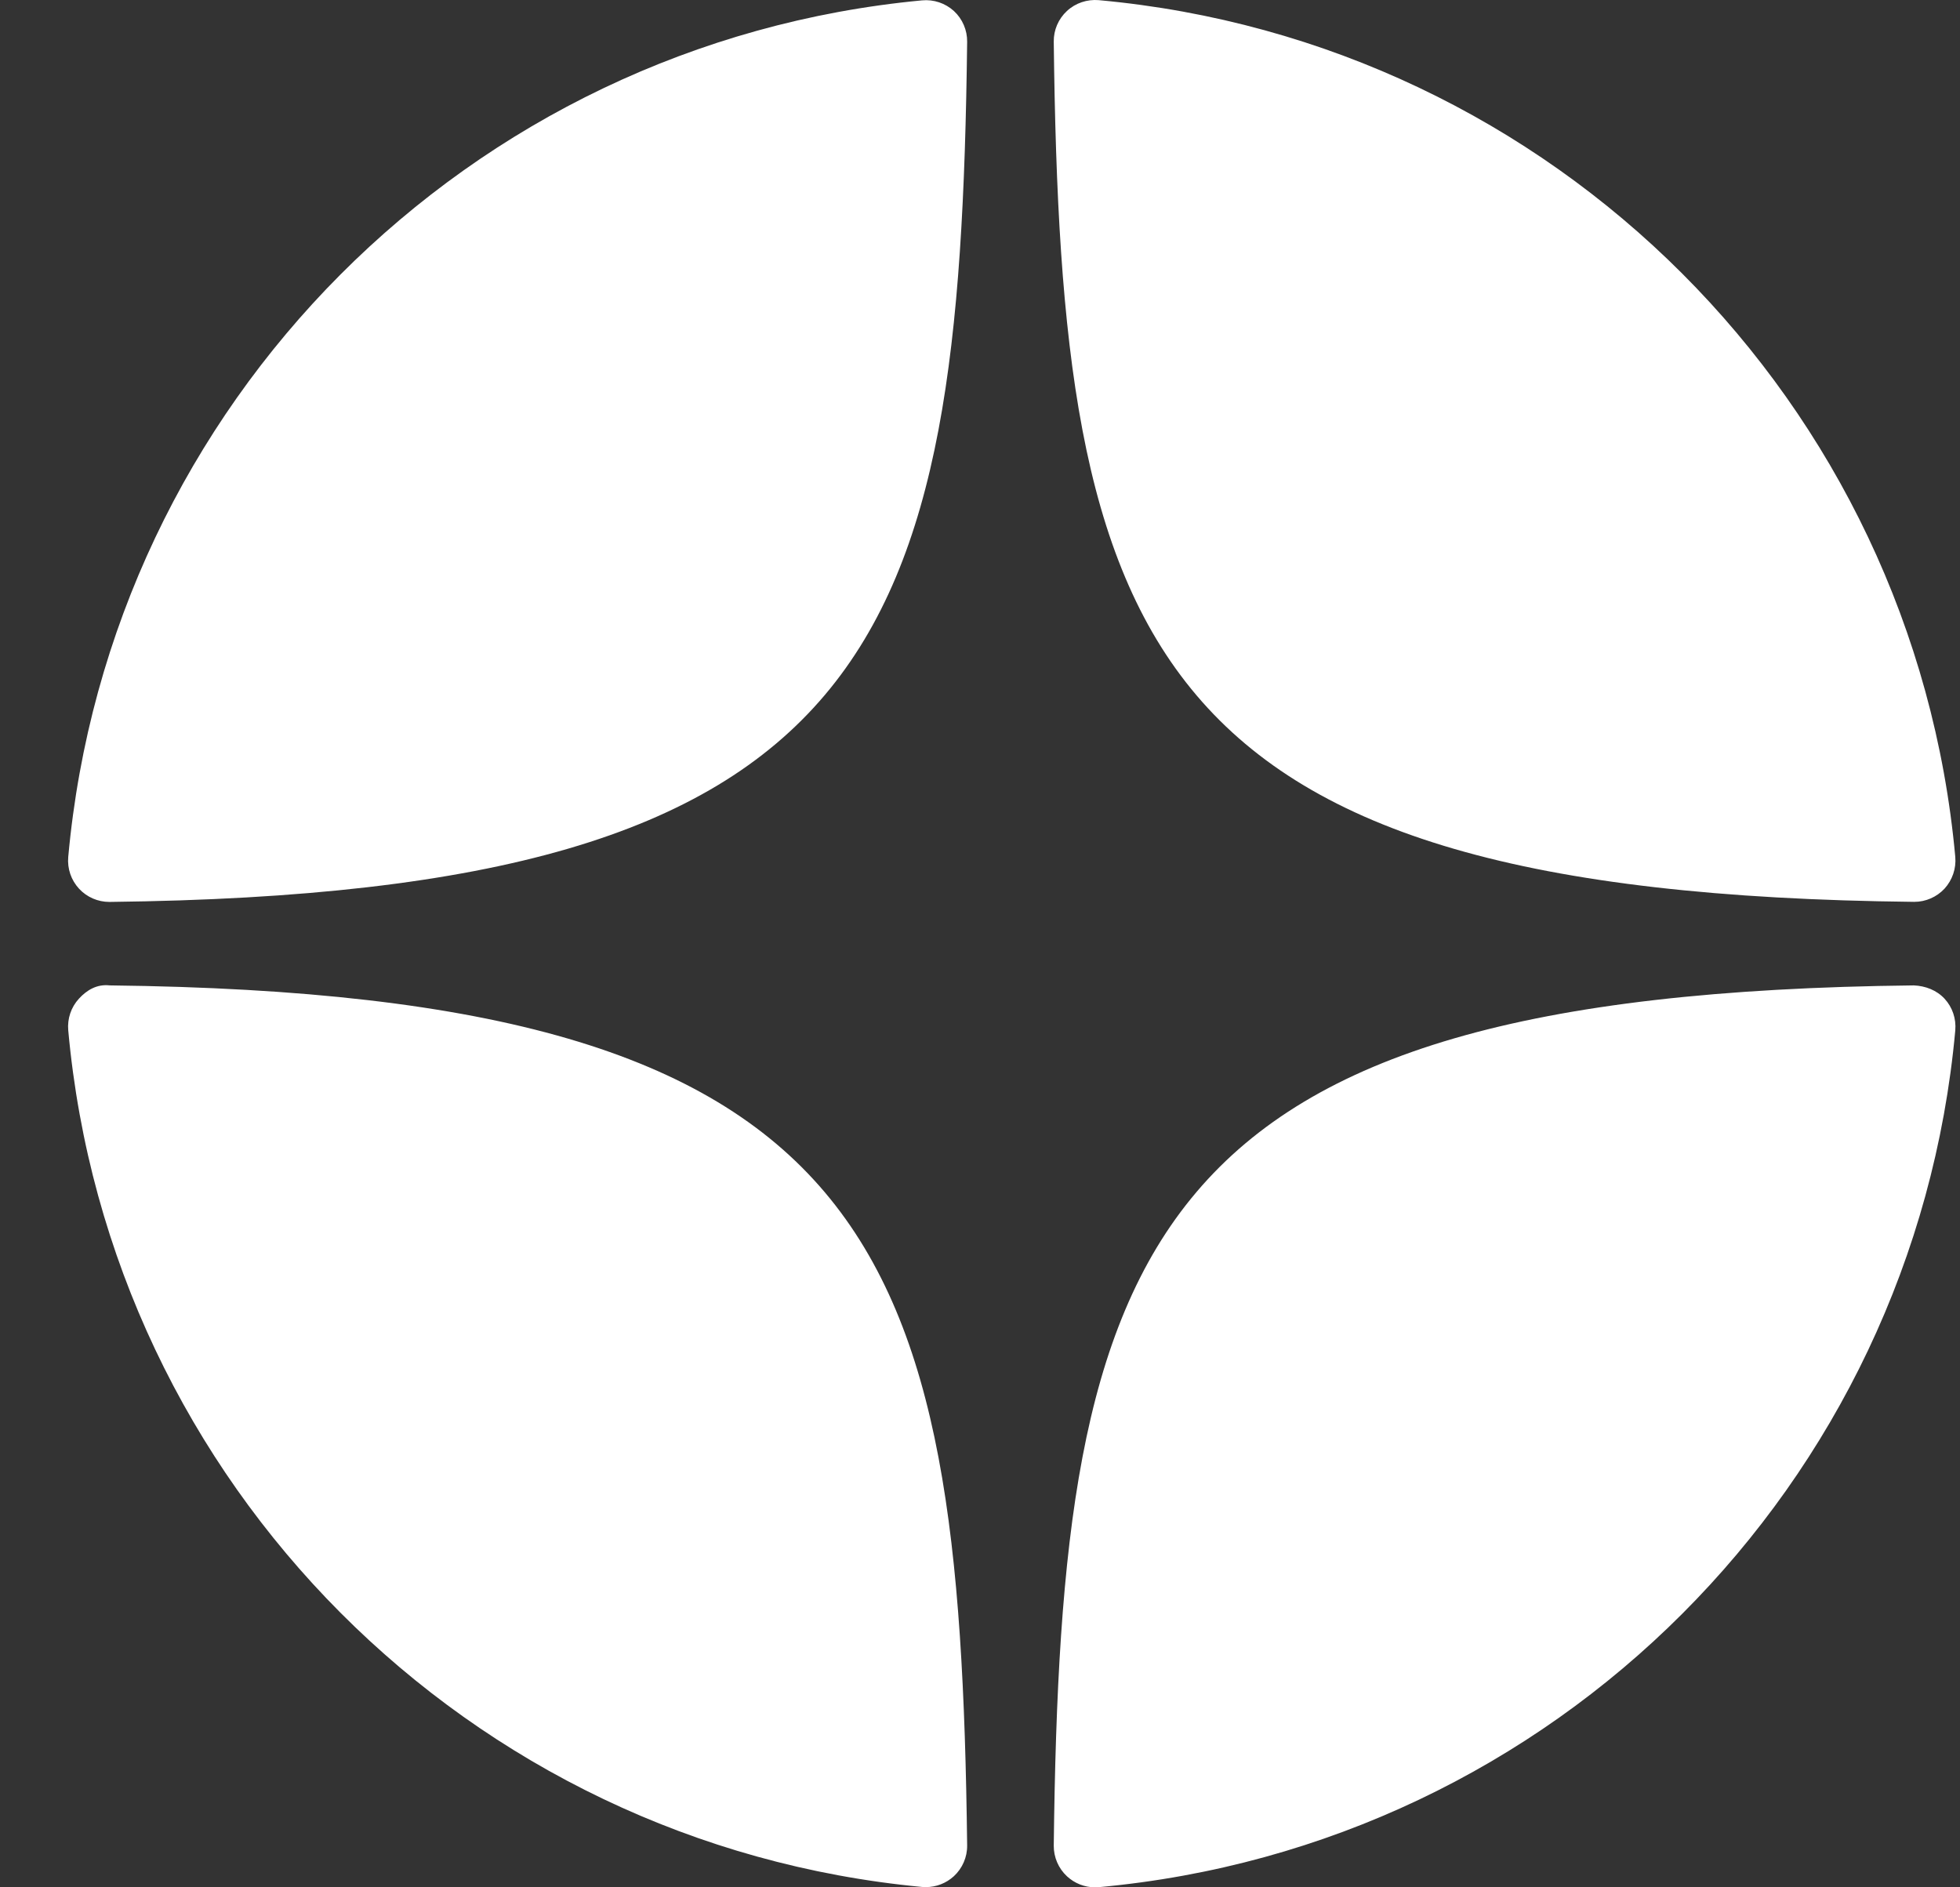 <svg width="27" height="26" viewBox="0 0 27 26" fill="none" xmlns="http://www.w3.org/2000/svg">
<rect x="0" y="0" width="27" height="26" fill="#333333" stroke="none"/>
<path d="M26.364 12.424C26.366 12.424 26.368 12.424 26.37 12.424C26.528 12.424 26.679 12.358 26.787 12.242C26.895 12.123 26.949 11.965 26.935 11.805C26.365 5.537 21.403 0.573 15.135 0.002C14.976 -0.011 14.816 0.041 14.698 0.151C14.58 0.26 14.514 0.413 14.516 0.574C14.615 8.904 15.713 12.308 26.364 12.424ZM26.364 13.575C15.713 13.692 14.615 17.096 14.516 25.426C14.515 25.586 14.581 25.74 14.699 25.849C14.804 25.946 14.942 26 15.084 26C15.101 26 15.119 25.999 15.136 25.998C21.404 25.427 26.366 20.463 26.935 14.195C26.949 14.034 26.896 13.876 26.787 13.758C26.677 13.64 26.524 13.582 26.364 13.575ZM12.702 0.005C6.454 0.592 1.507 5.555 0.94 11.806C0.926 11.966 0.979 12.124 1.089 12.243C1.196 12.359 1.348 12.425 1.506 12.425C1.508 12.425 1.51 12.425 1.512 12.425C12.127 12.303 13.223 8.901 13.323 0.576C13.325 0.416 13.259 0.261 13.141 0.152C13.021 0.043 12.862 -0.01 12.702 0.005ZM1.512 13.575C1.335 13.555 1.197 13.639 1.088 13.757C0.979 13.875 0.926 14.033 0.94 14.193C1.507 20.444 6.454 25.407 12.702 25.995C12.72 25.997 12.738 25.997 12.755 25.997C12.897 25.997 13.034 25.944 13.14 25.847C13.258 25.738 13.325 25.583 13.323 25.423C13.223 17.099 12.127 13.697 1.512 13.575Z" fill="white"/>
</svg>
